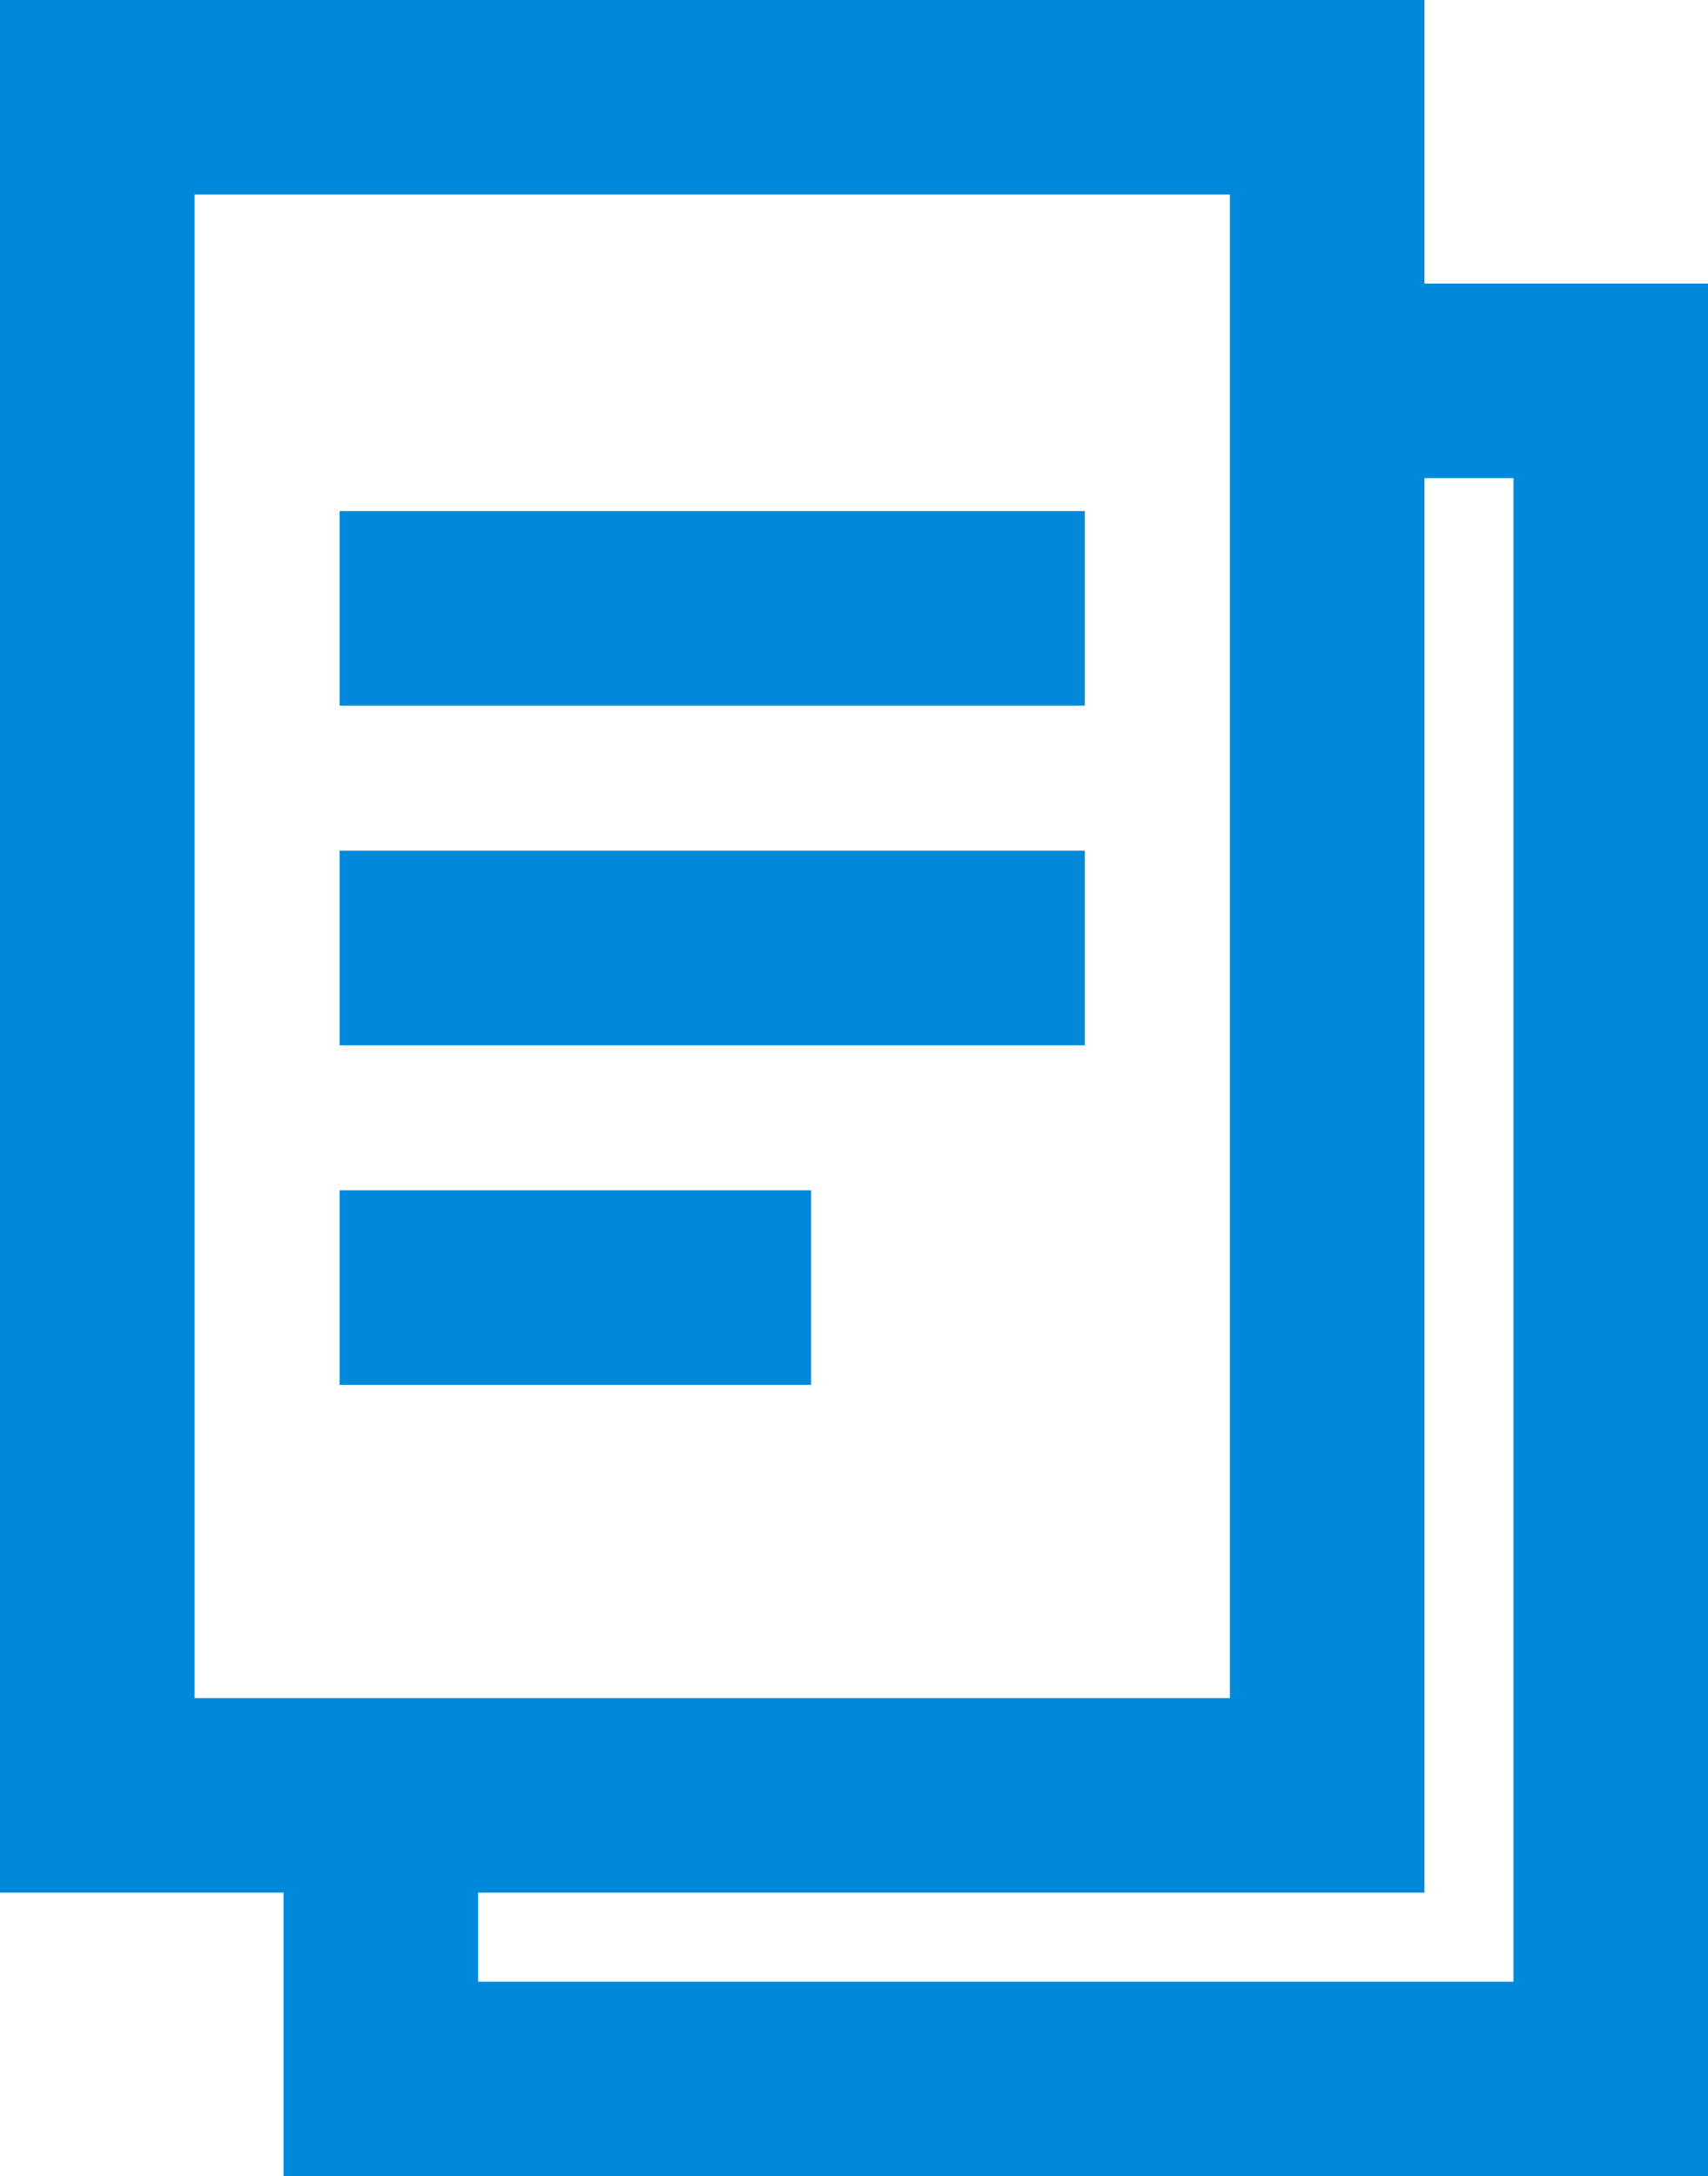<?xml version="1.0" encoding="utf-8"?>
<!-- Generator: Adobe Illustrator 26.2.1, SVG Export Plug-In . SVG Version: 6.00 Build 0)  -->
<svg version="1.1" id="Laag_1" xmlns="http://www.w3.org/2000/svg" xmlns:xlink="http://www.w3.org/1999/xlink" x="0px" y="0px"
	 viewBox="0 0 51.8 66" style="enable-background:new 0 0 51.8 66;" xml:space="preserve">
<style type="text/css">
	.st0{fill:#0089DA;}
</style>
<g>
	<rect x="10.3" y="15.5" class="st0" width="22.6" height="5.9"/>
	<rect x="10.3" y="25.8" class="st0" width="22.6" height="5.9"/>
	<rect x="10.3" y="36.1" class="st0" width="14.3" height="5.9"/>
	<path class="st0" d="M43.2,8.6V0H0v57.4h8.6V66h43.2V8.6H43.2z M37.3,5.9v45.6H5.9V5.9H37.3z M43.2,57.4V14.5h2.7v45.6H14.5v-2.7
		H43.2z"/>
</g>
</svg>
